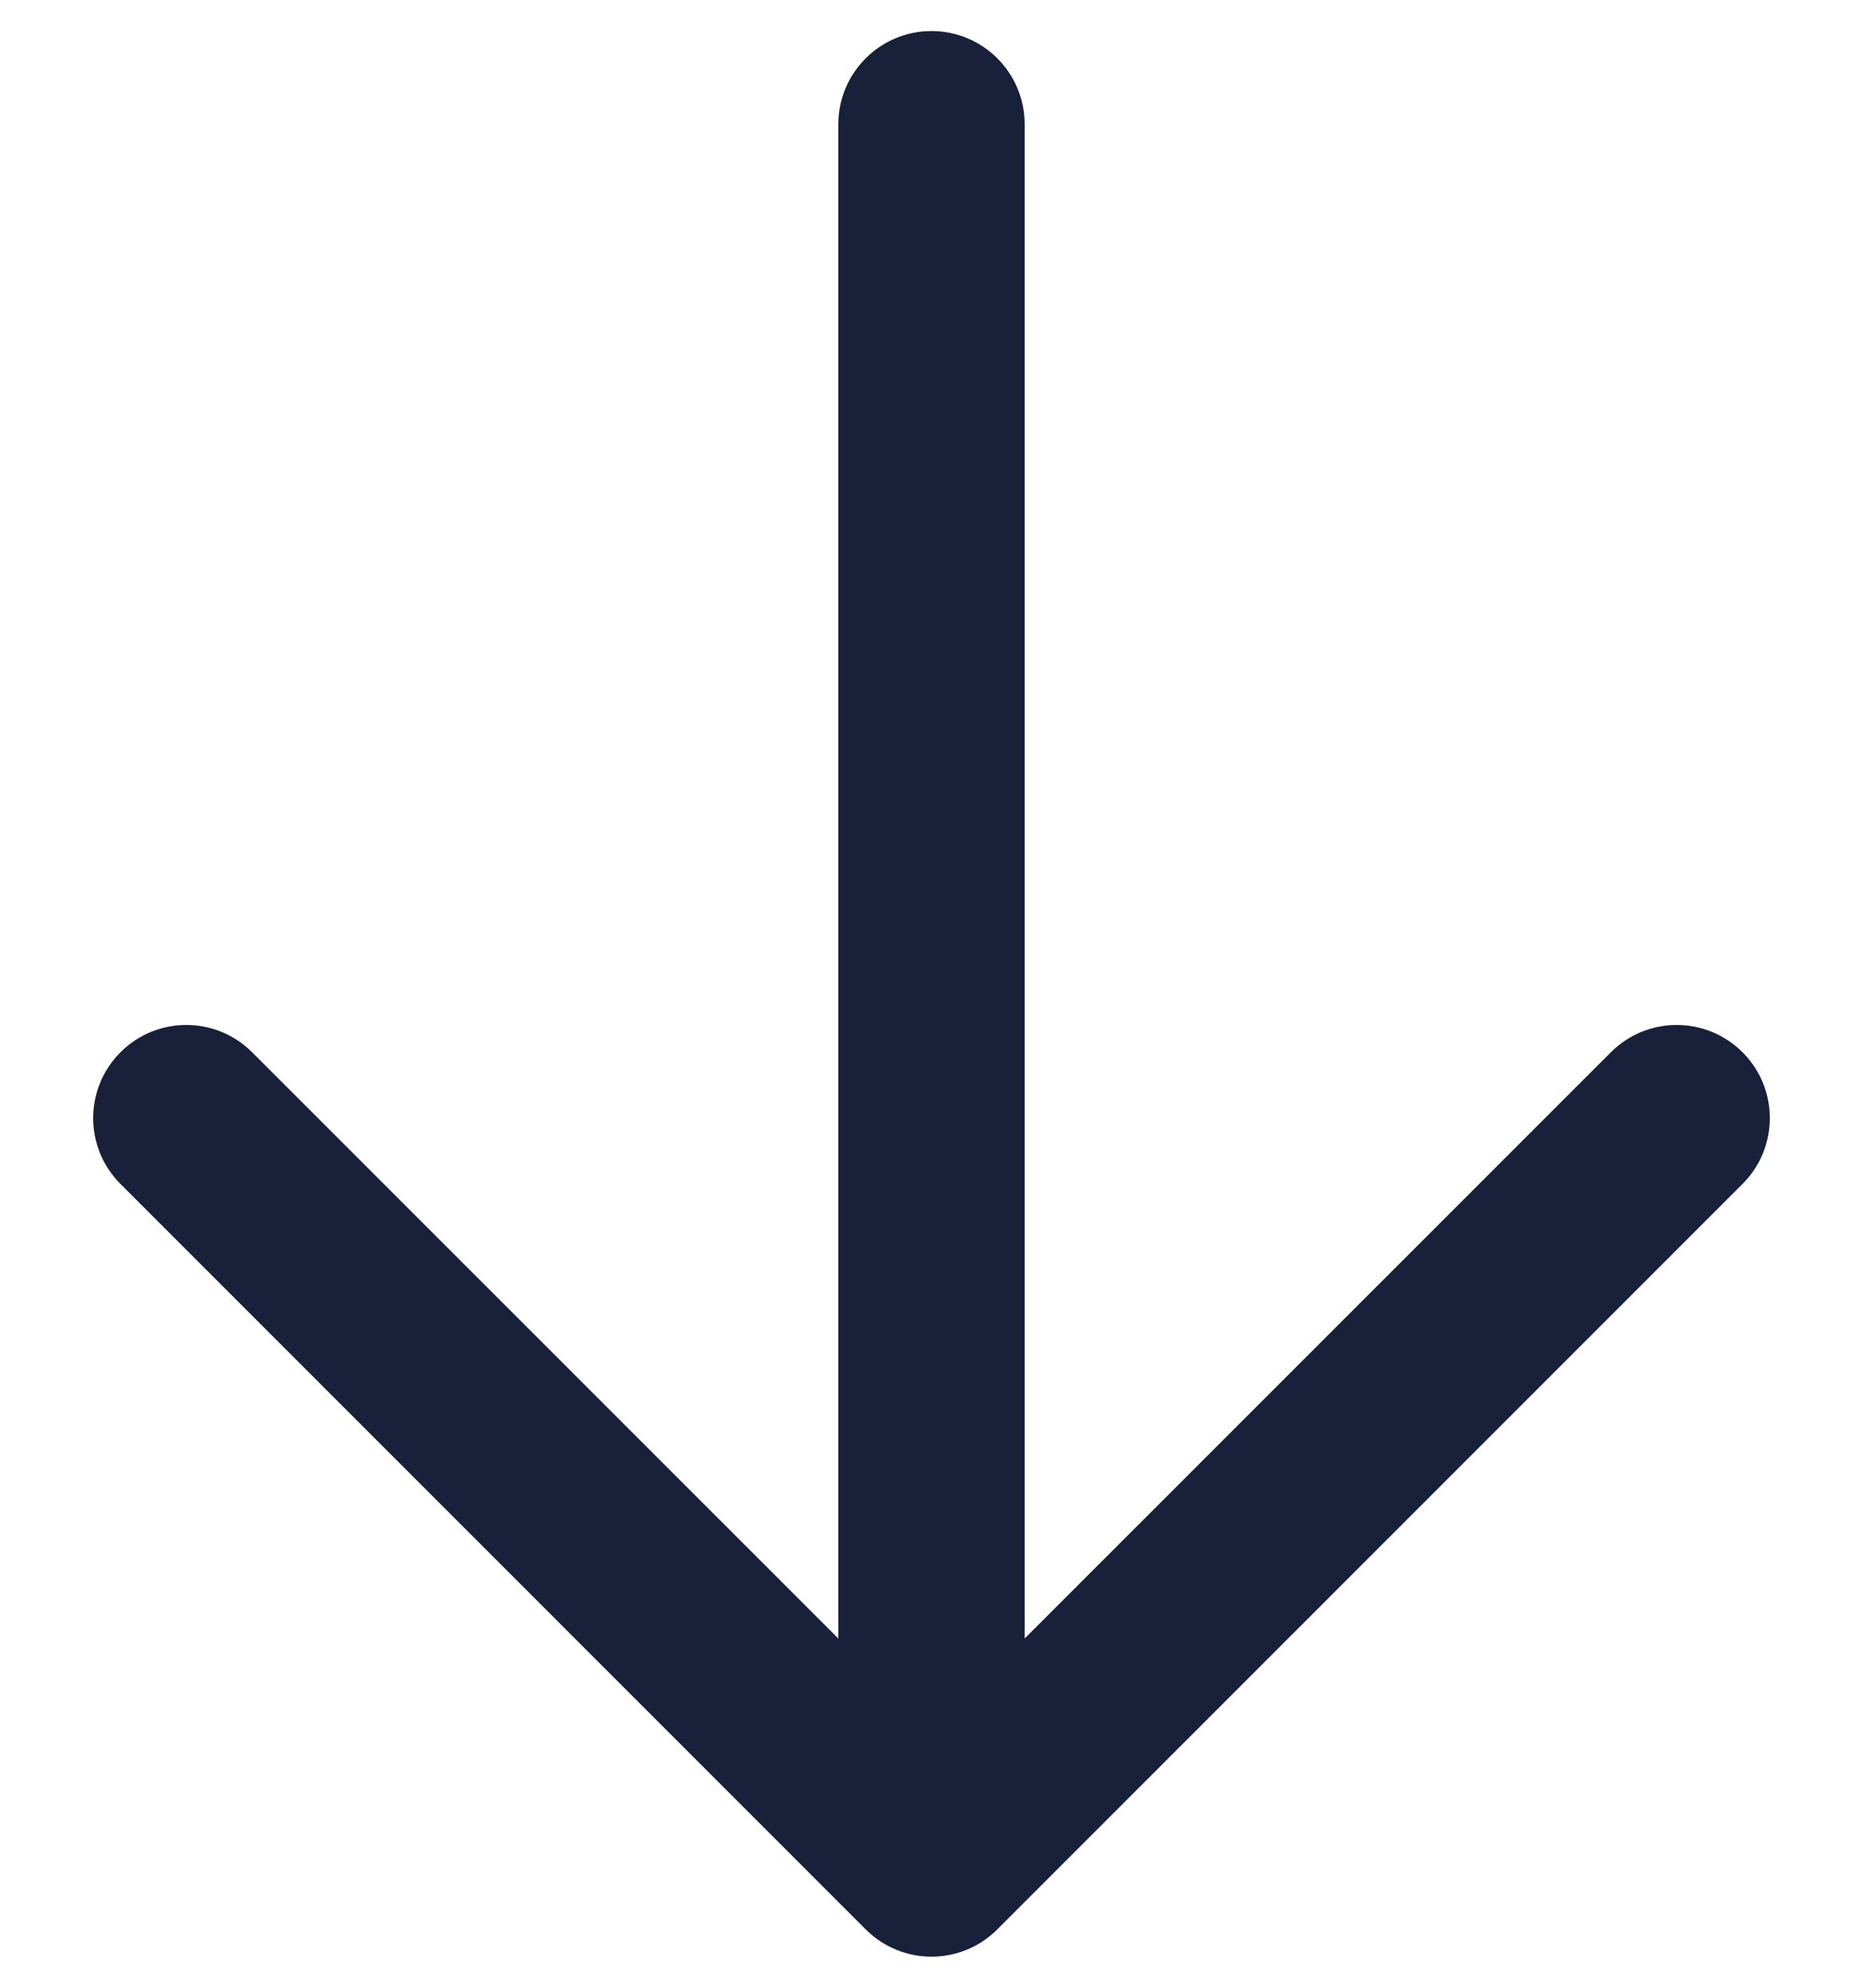 <svg width="15" height="16" viewBox="0 0 15 16" fill="none" xmlns="http://www.w3.org/2000/svg">
<path fill-rule="evenodd" clip-rule="evenodd" d="M0.97 8.47C1.263 8.177 1.737 8.177 2.03 8.47L6.75 13.189L6.75 1C6.75 0.586 7.086 0.25 7.5 0.25C7.914 0.25 8.25 0.586 8.25 1L8.25 13.189L12.97 8.47C13.263 8.177 13.737 8.177 14.03 8.47C14.323 8.763 14.323 9.237 14.03 9.53L8.03 15.53C7.737 15.823 7.263 15.823 6.97 15.53L0.97 9.53C0.677 9.237 0.677 8.763 0.97 8.47Z" fill="#18203A"/>
</svg>

